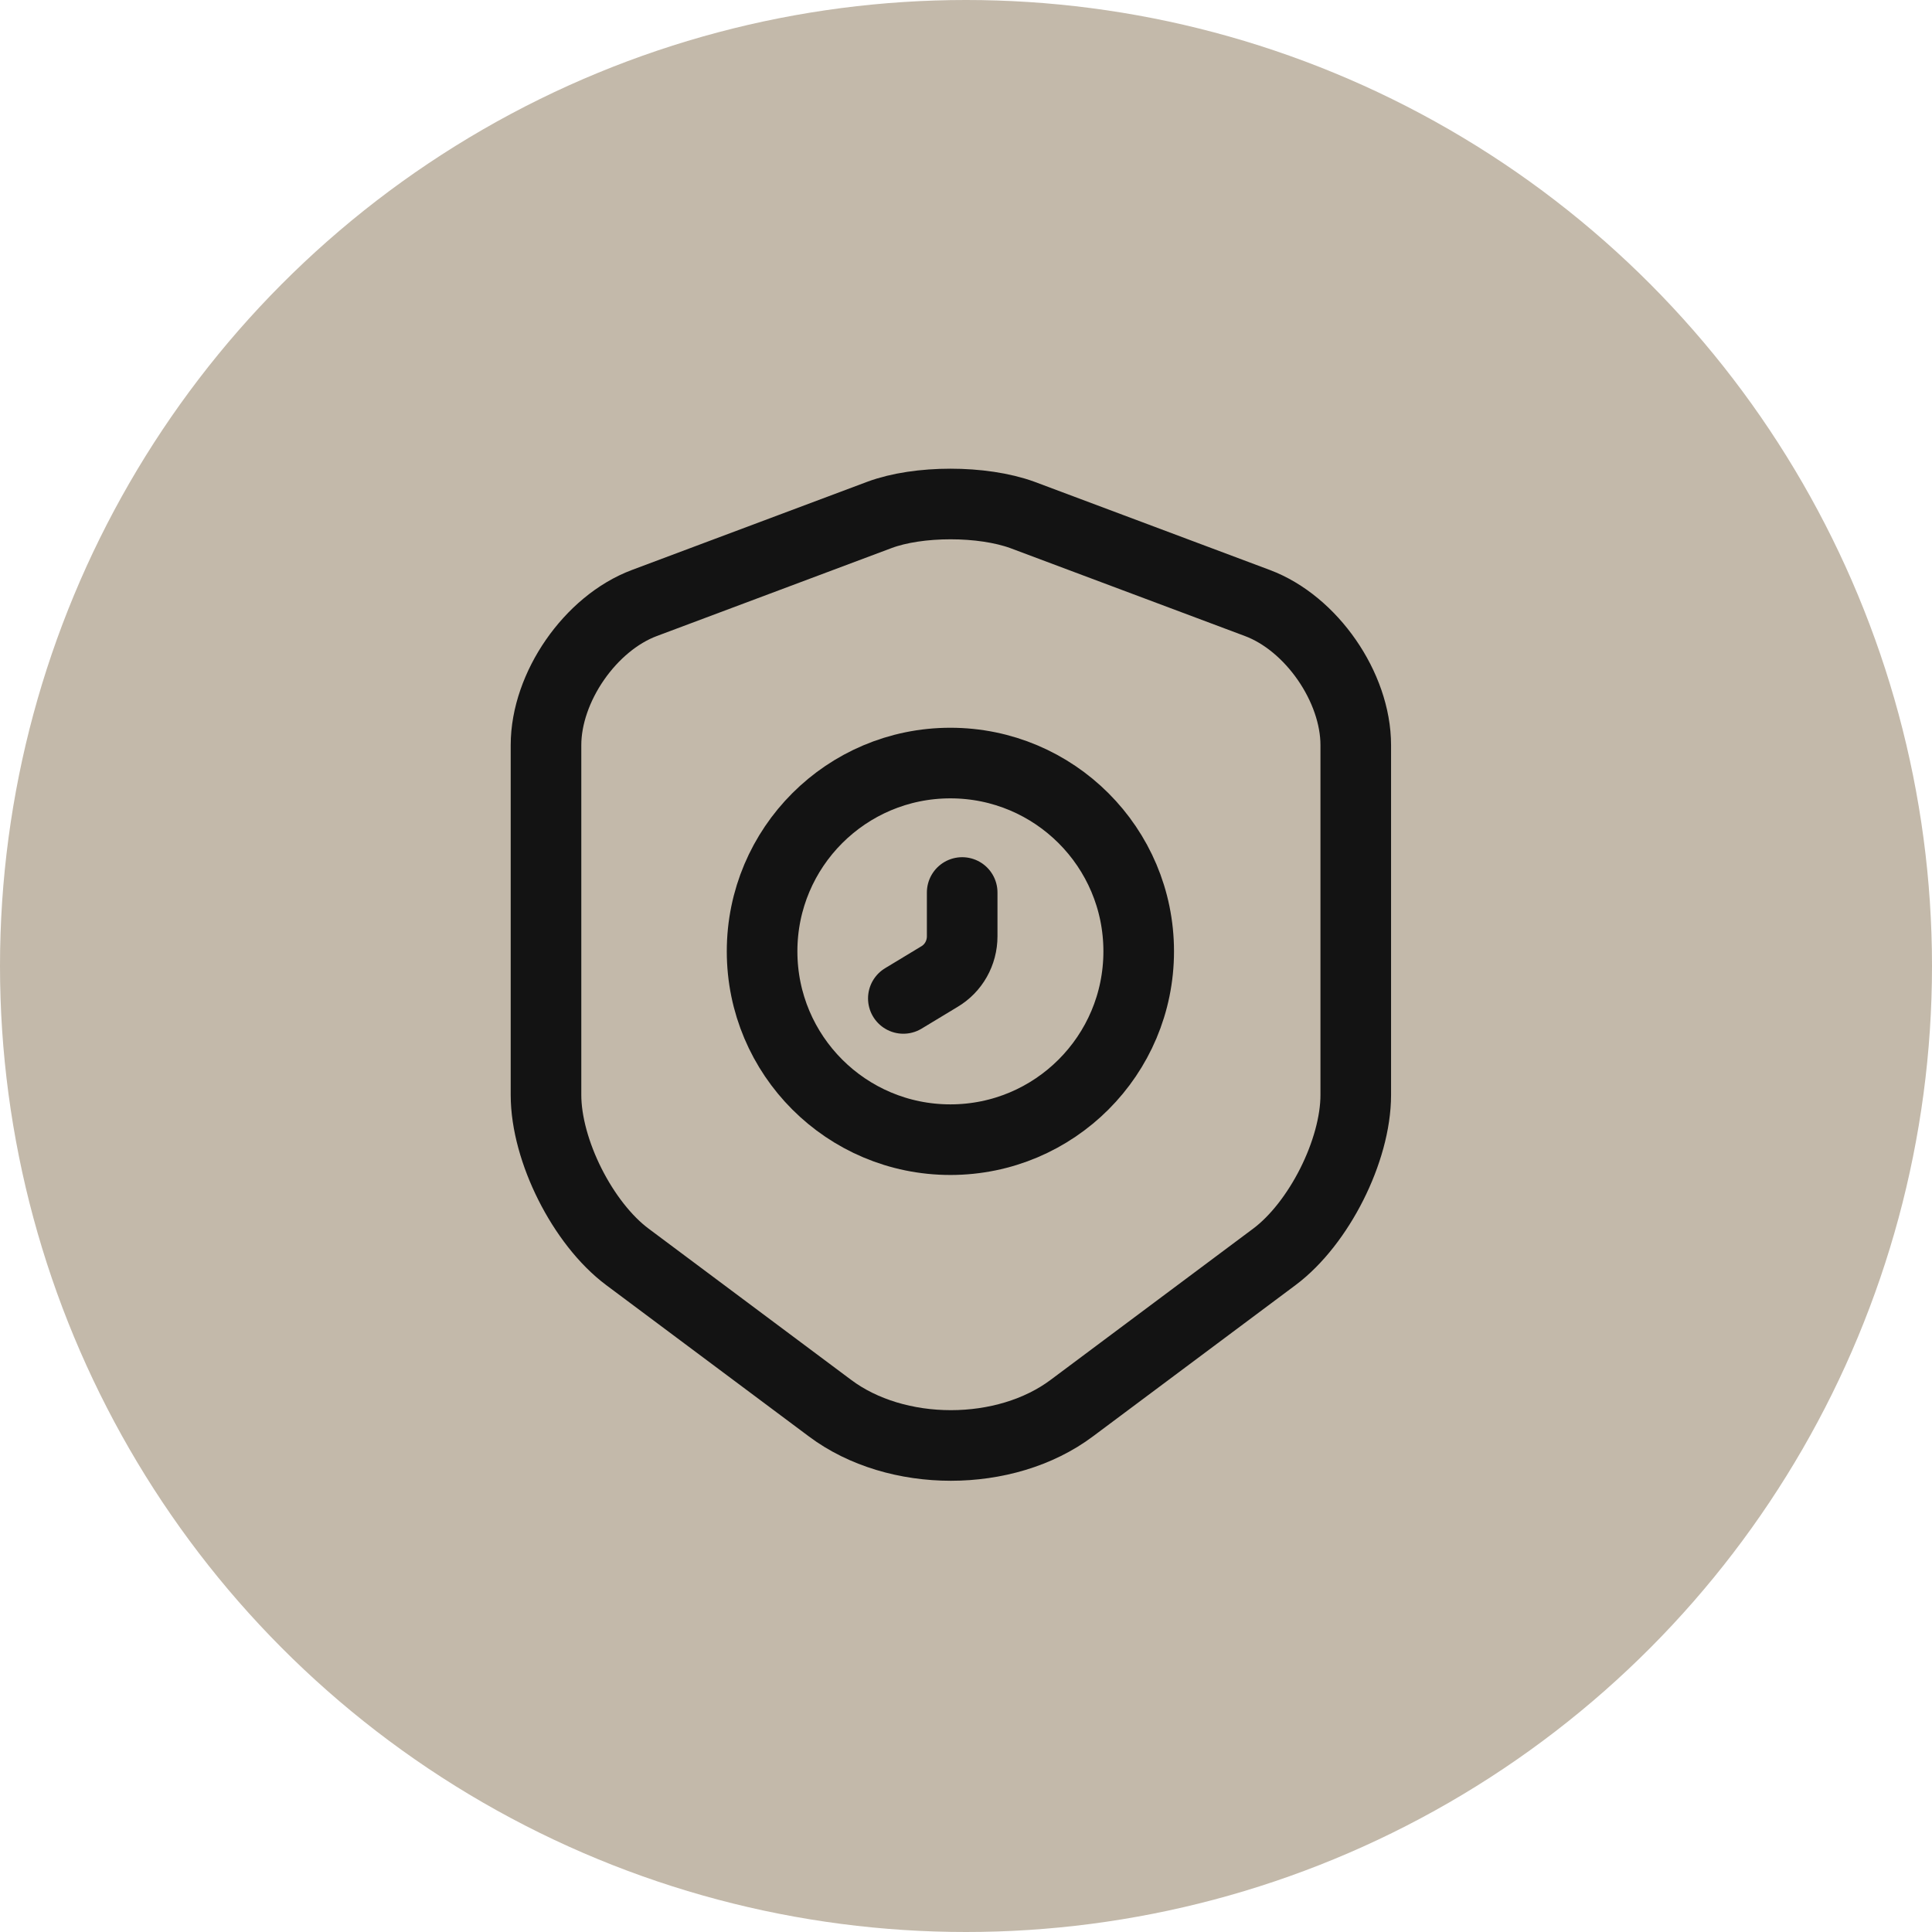 <svg xmlns="http://www.w3.org/2000/svg" width="46" height="46" viewBox="0 0 46 46" fill="none"><circle cx="23" cy="23" r="23" fill="#C3B9AA"></circle><path d="M20.936 12.261L15.343 14.357C14.054 14.839 13 16.363 13 17.742V26.07C13 27.393 13.874 29.131 14.939 29.926L19.759 33.525C21.34 34.713 23.94 34.713 25.521 33.525L30.341 29.926C31.405 29.131 32.28 27.393 32.28 26.07V17.742C32.28 16.363 31.226 14.839 29.937 14.357L24.344 12.261C23.391 11.913 21.866 11.913 20.936 12.261Z" stroke="#131313" stroke-width="1.681" stroke-linecap="round" stroke-linejoin="round"></path><path d="M22.628 27.135C25.105 27.135 27.112 25.128 27.112 22.651C27.112 20.175 25.105 18.168 22.628 18.168C20.152 18.168 18.145 20.175 18.145 22.651C18.145 25.128 20.152 27.135 22.628 27.135Z" stroke="#131313" stroke-width="1.681" stroke-miterlimit="10" stroke-linecap="round" stroke-linejoin="round"></path><path d="M22.909 21.25V22.293C22.909 22.685 22.707 23.055 22.36 23.257L21.508 23.772" stroke="#131313" stroke-width="1.681" stroke-miterlimit="10" stroke-linecap="round" stroke-linejoin="round"></path></svg>